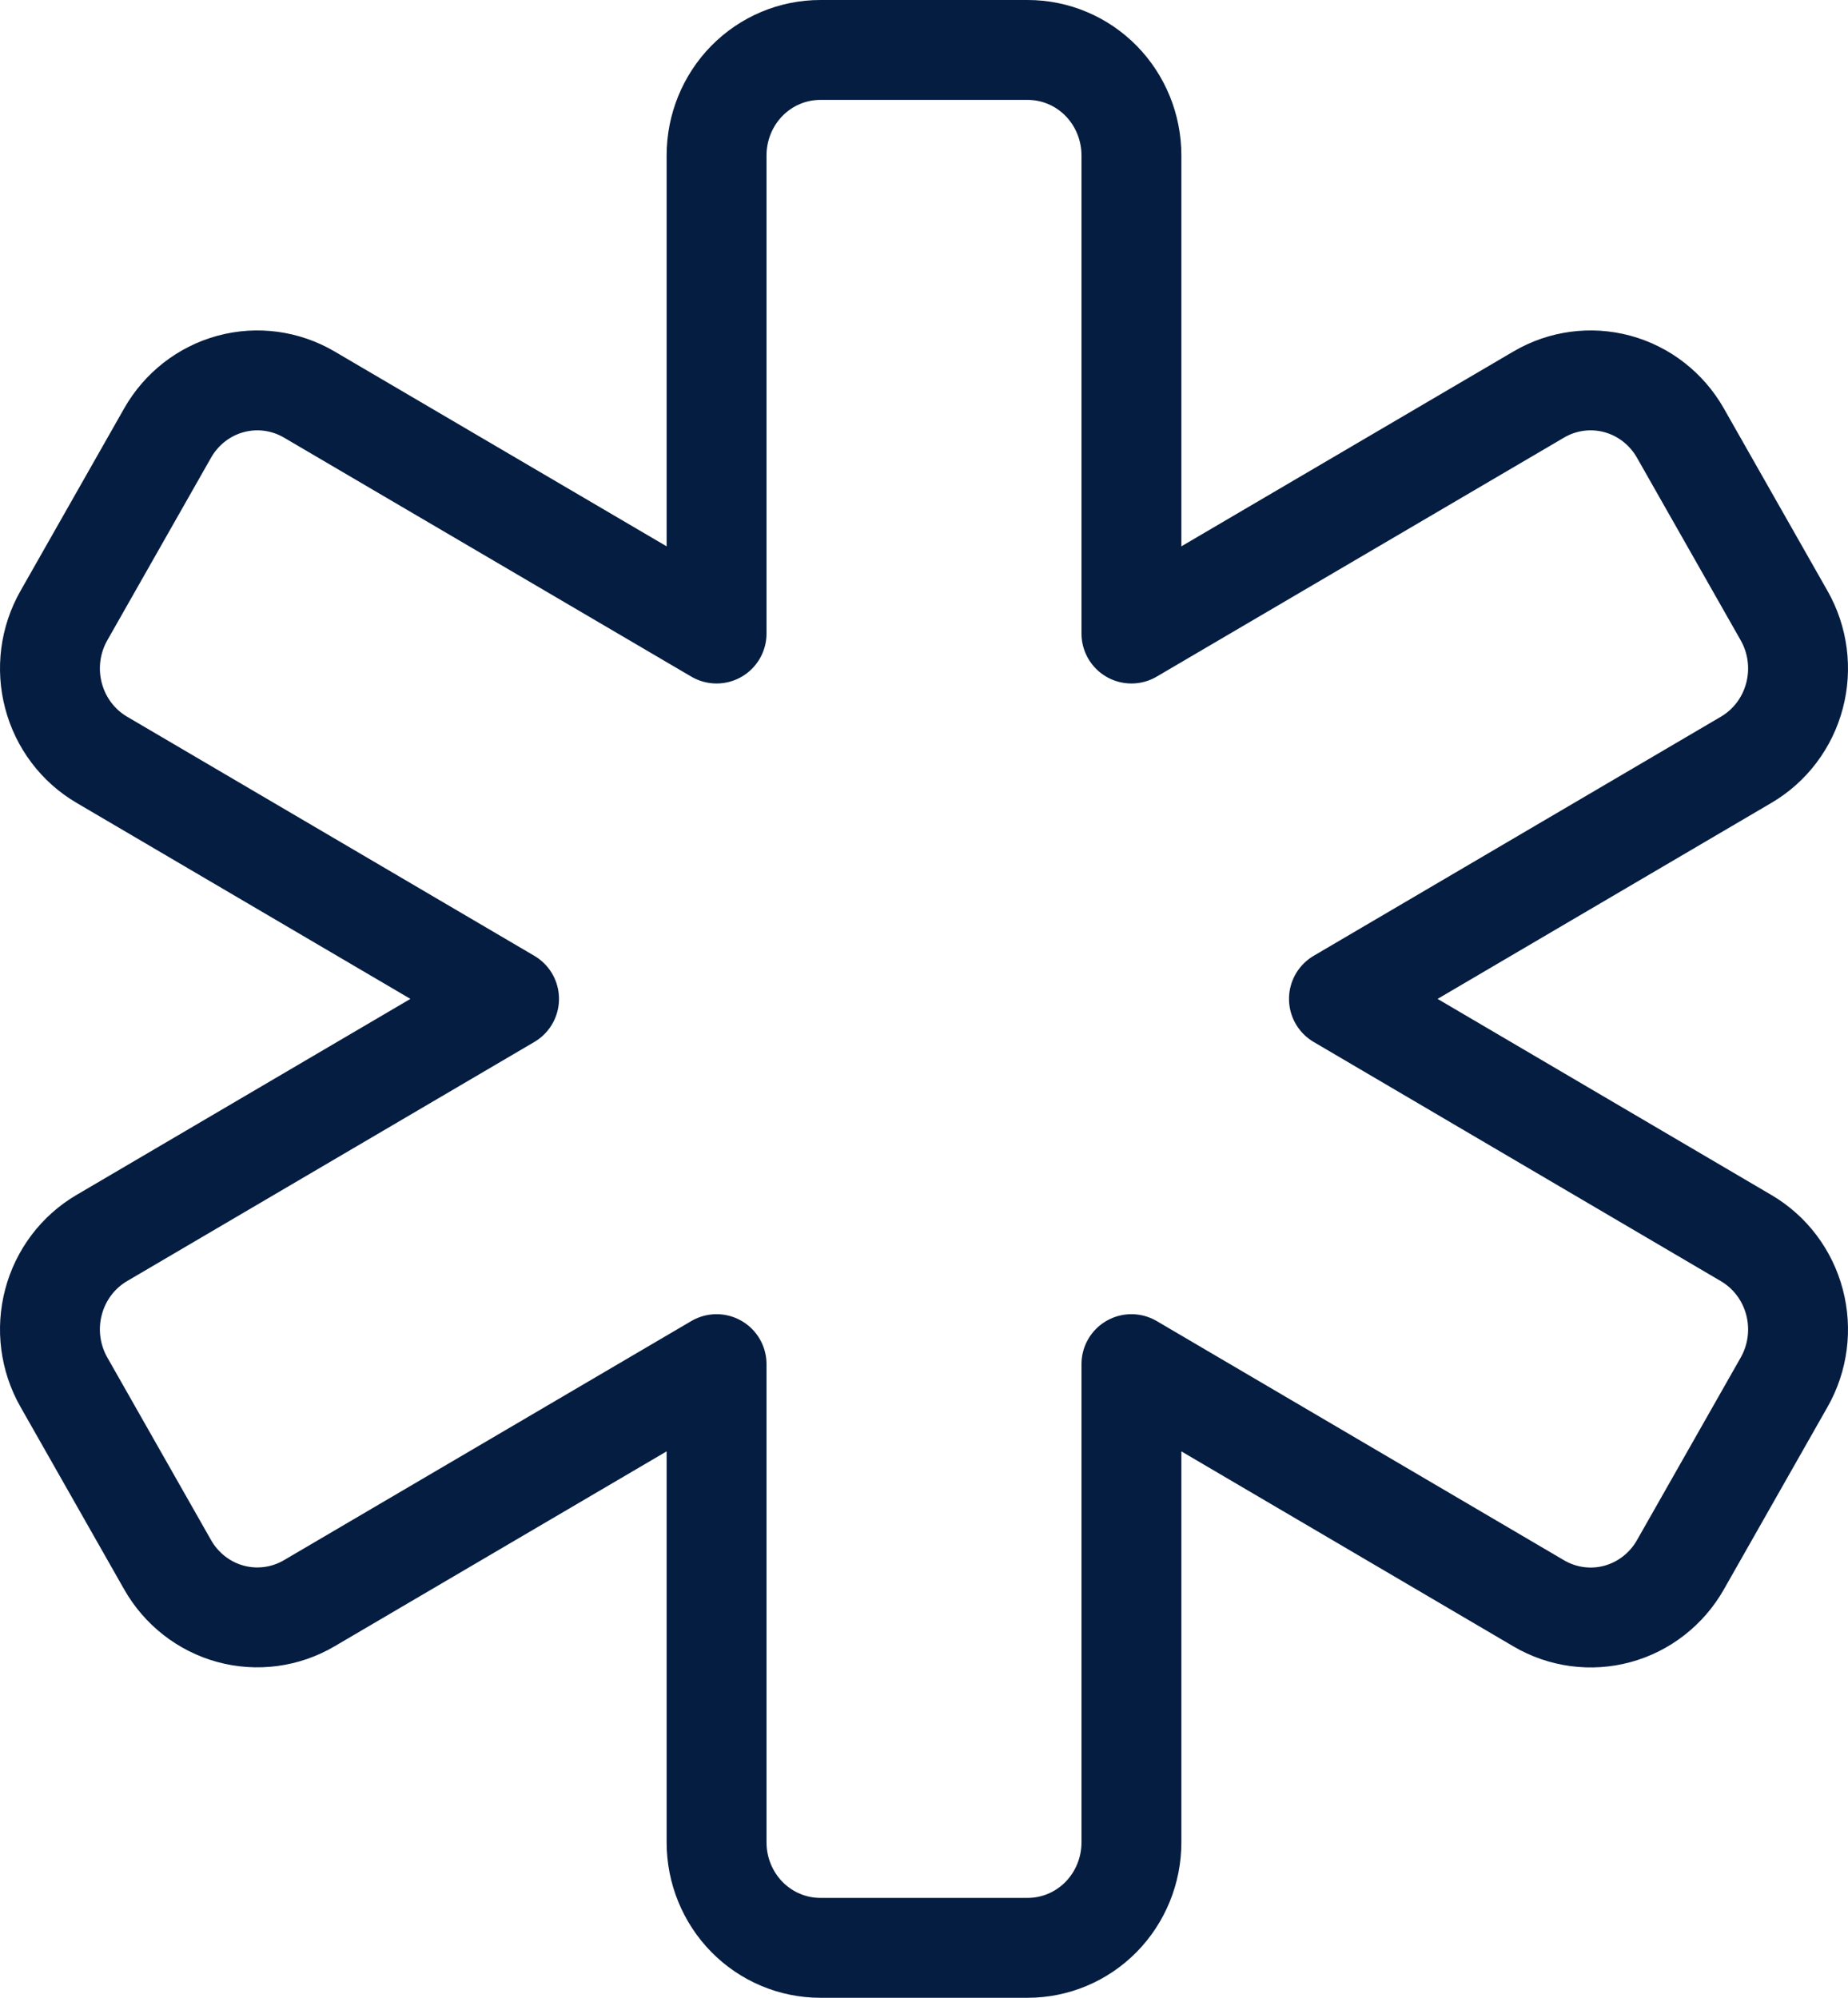 <svg width="37" height="40" viewBox="0 0 37 40" fill="none" xmlns="http://www.w3.org/2000/svg">
<path d="M20.576 1C21.127 1 21.655 1.222 22.045 1.618C22.434 2.014 22.653 2.551 22.653 3.111V12.685L30.809 7.899C31.286 7.619 31.853 7.543 32.385 7.688C32.916 7.833 33.37 8.187 33.645 8.672L35.722 12.328C35.997 12.813 36.072 13.389 35.929 13.93C35.787 14.471 35.439 14.932 34.962 15.212L26.808 20L34.962 24.79C35.439 25.07 35.787 25.531 35.929 26.072C36.072 26.613 35.997 27.189 35.722 27.674L33.645 31.33C33.37 31.815 32.916 32.169 32.385 32.314C31.853 32.459 31.286 32.383 30.809 32.103L22.653 27.313V36.889C22.653 37.449 22.434 37.986 22.045 38.382C21.655 38.778 21.127 39 20.576 39H16.424C15.873 39 15.345 38.778 14.955 38.382C14.566 37.986 14.347 37.449 14.347 36.889V27.313L6.191 32.101C5.714 32.381 5.147 32.457 4.615 32.312C4.083 32.167 3.63 31.813 3.355 31.328L1.278 27.672C1.003 27.187 0.928 26.611 1.071 26.07C1.213 25.529 1.561 25.068 2.038 24.788L10.192 20L2.038 15.212C1.561 14.932 1.213 14.471 1.071 13.93C0.928 13.389 1.003 12.813 1.278 12.328L3.355 8.672C3.63 8.187 4.083 7.833 4.615 7.688C5.147 7.543 5.714 7.619 6.191 7.899L14.347 12.685V3.111C14.347 2.551 14.566 2.014 14.955 1.618C15.345 1.222 15.873 1 16.424 1H20.576Z" stroke="#051D40" stroke-width="2" stroke-linecap="round" stroke-linejoin="round"/>
</svg>
